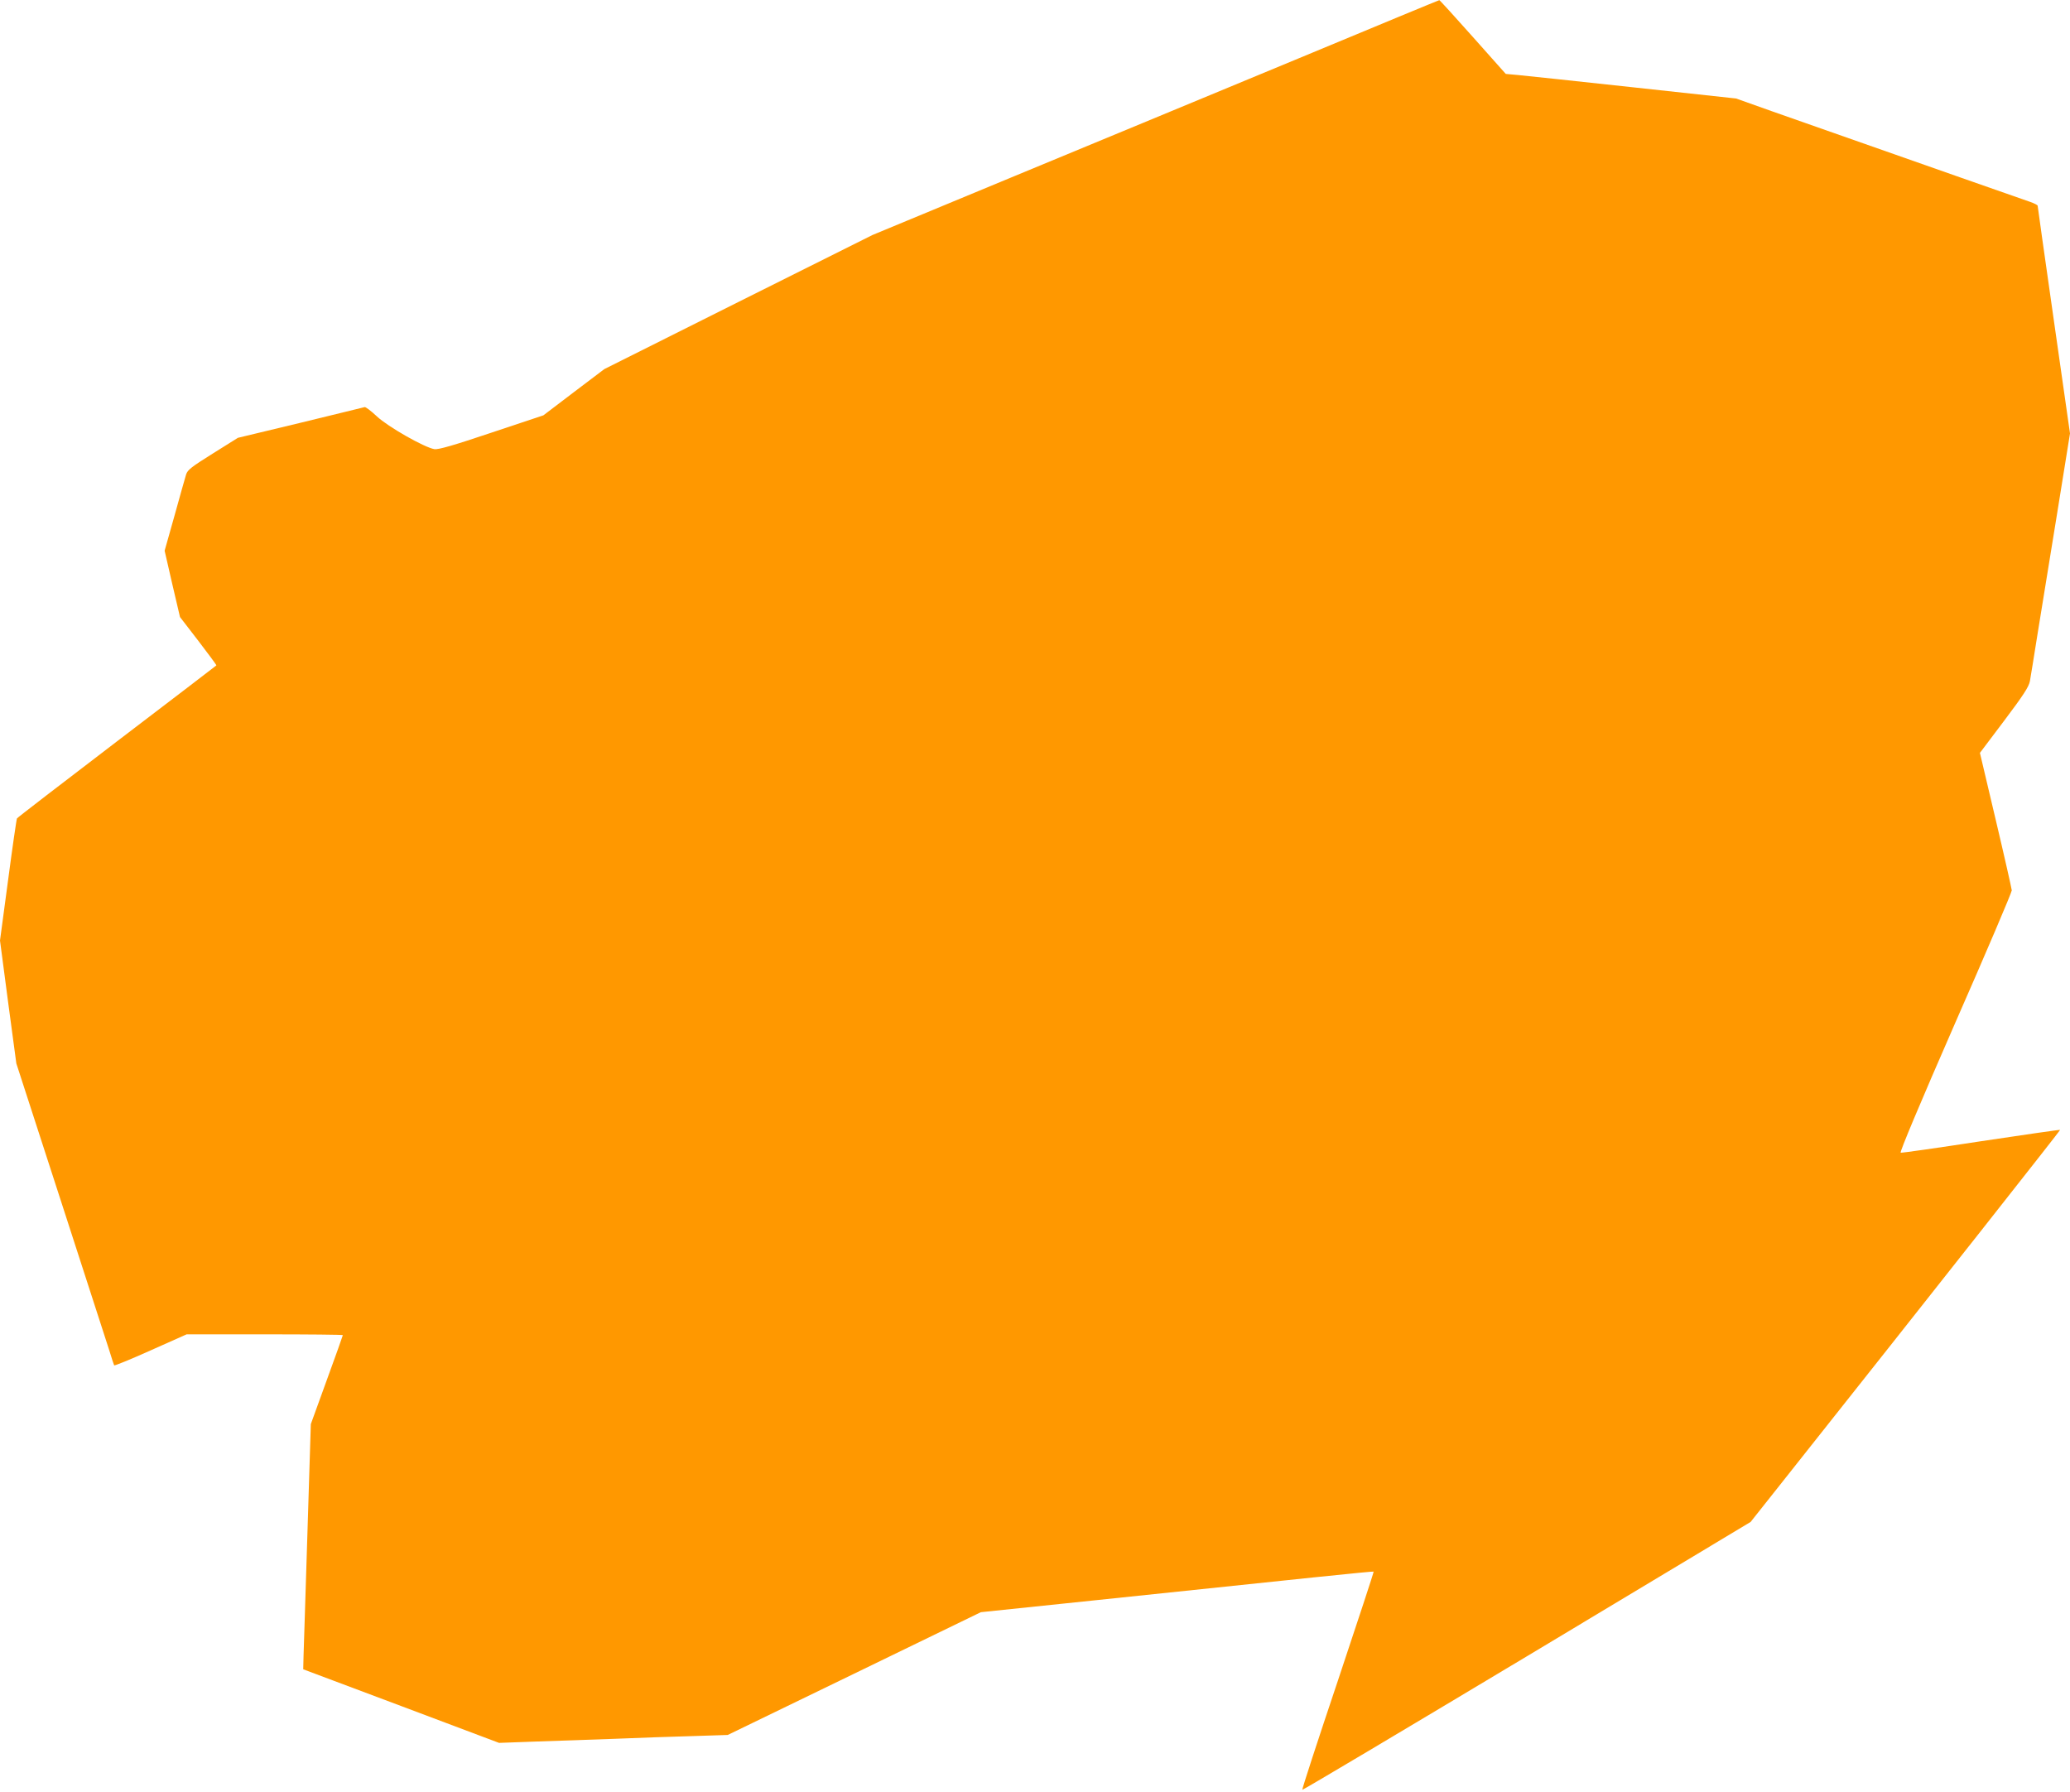 <?xml version="1.0" standalone="no"?>
<!DOCTYPE svg PUBLIC "-//W3C//DTD SVG 20010904//EN"
 "http://www.w3.org/TR/2001/REC-SVG-20010904/DTD/svg10.dtd">
<svg version="1.0" xmlns="http://www.w3.org/2000/svg"
 width="1280pt" height="1108pt" viewBox="0 0 1280 1108"
 preserveAspectRatio="xMidYMid meet">
<g transform="translate(0,1108) scale(0.1,-0.1)"
fill="#ff9800" stroke="none">
<path d="M8030 10719 c-476 -197 -1263 -524 -1750 -725 l-885 -367 -829 -414
-829 -415 -189 -143 -188 -143 -321 -107 c-235 -79 -329 -106 -353 -102 -61
10 -287 138 -356 203 -36 34 -70 59 -75 57 -6 -2 -185 -45 -397 -97 l-387 -93
-155 -97 c-131 -82 -156 -101 -165 -129 -5 -17 -38 -131 -71 -252 l-62 -220
47 -205 48 -205 114 -148 c63 -82 113 -150 111 -151 -1 -2 -278 -213 -615
-470 -337 -257 -615 -471 -618 -476 -3 -5 -28 -177 -55 -382 l-50 -373 50
-380 51 -380 274 -845 c150 -465 286 -883 301 -930 14 -47 28 -88 30 -92 2 -3
104 38 226 93 l222 99 483 0 c266 0 483 -2 483 -5 0 -2 -44 -127 -99 -277
l-99 -273 -21 -675 c-12 -371 -22 -712 -24 -758 l-2 -83 605 -227 606 -228
219 8 c121 4 342 12 490 17 149 6 368 14 487 17 l218 7 782 379 783 380 710
74 c1310 138 1716 180 1719 177 2 -2 -98 -305 -221 -674 -124 -369 -223 -672
-220 -675 2 -3 627 369 1388 825 l1384 831 165 208 c1014 1278 1751 2214 1749
2216 -2 2 -222 -30 -489 -70 -267 -41 -491 -73 -497 -71 -8 1 120 306 337 802
193 439 350 808 350 820 -1 11 -45 207 -99 435 l-98 415 150 199 c119 158 152
209 159 244 4 24 26 155 47 290 22 136 76 471 121 745 l80 497 -100 700 c-55
385 -100 703 -100 708 0 4 -21 15 -47 24 -27 9 -217 76 -423 148 -801 281
-952 334 -1170 411 l-225 80 -635 69 c-349 38 -670 72 -712 76 l-77 7 -203
228 c-112 126 -205 228 -208 228 -3 0 -394 -162 -870 -360z"/>
</g>
</svg>
